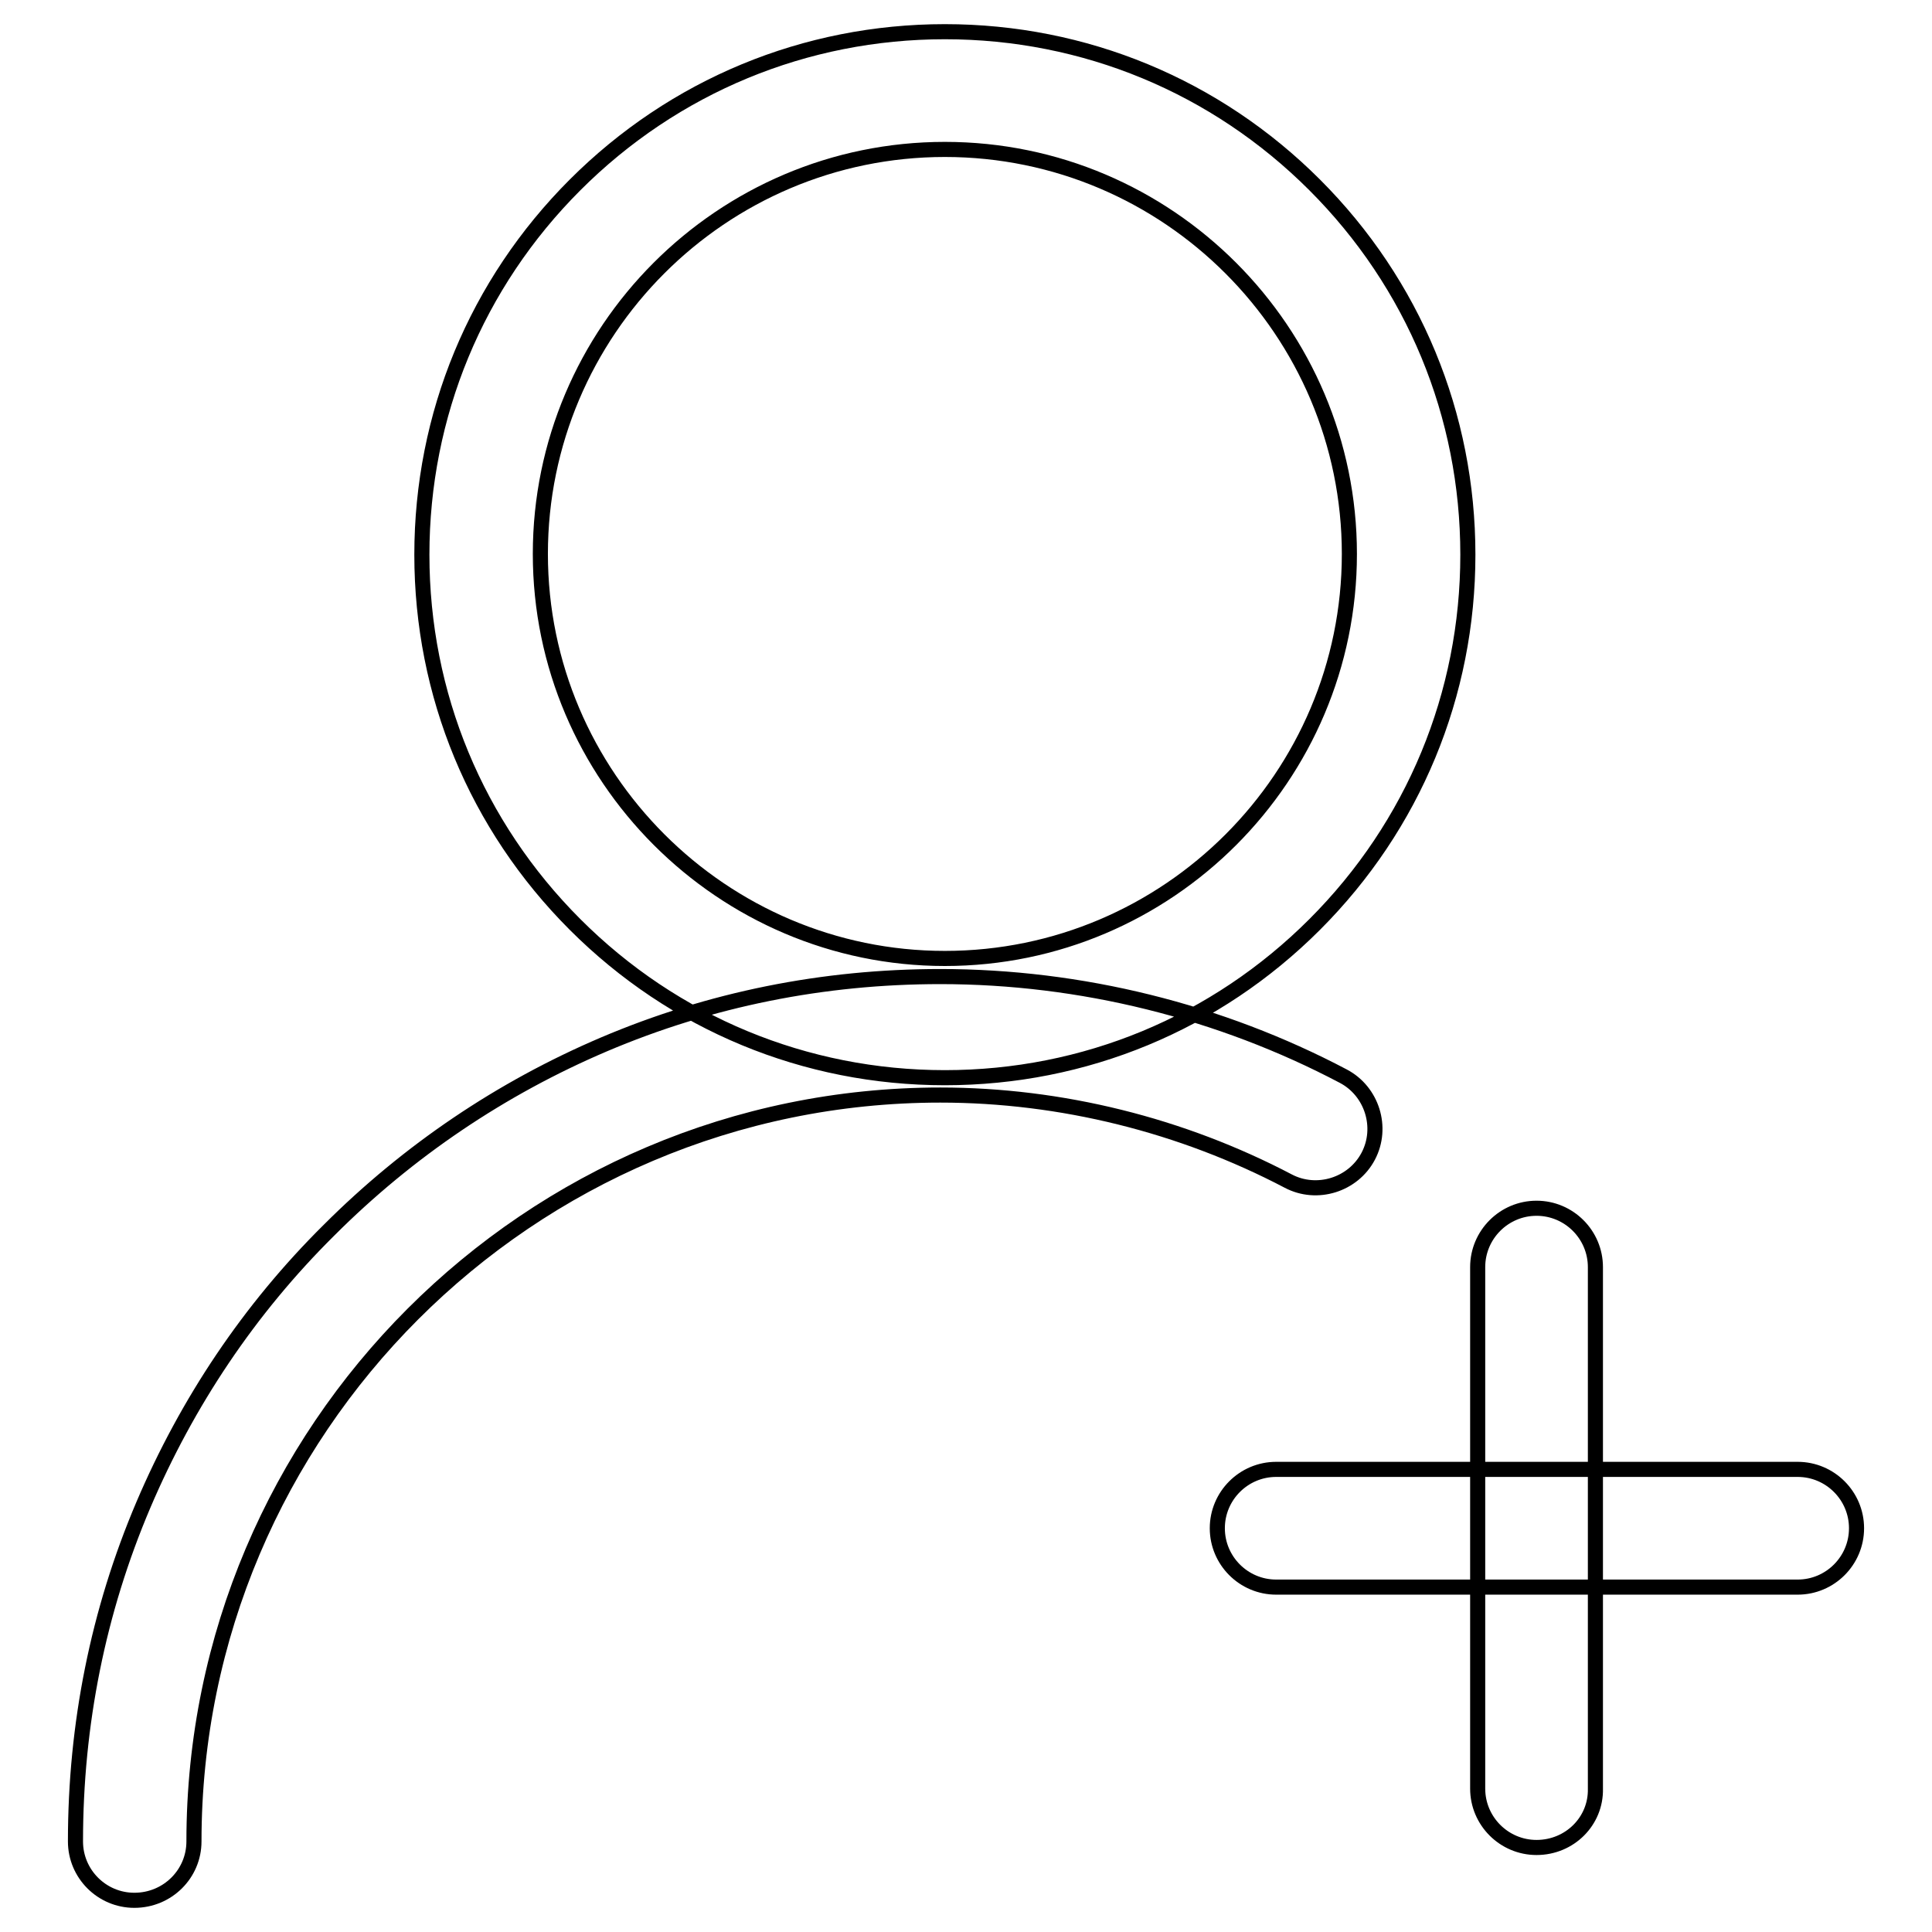 <?xml version="1.0" encoding="utf-8"?>
<!-- Svg Vector Icons : http://www.onlinewebfonts.com/icon -->
<!DOCTYPE svg PUBLIC "-//W3C//DTD SVG 1.1//EN" "http://www.w3.org/Graphics/SVG/1.1/DTD/svg11.dtd">
<svg version="1.1" xmlns="http://www.w3.org/2000/svg" xmlns:xlink="http://www.w3.org/1999/xlink" x="0px" y="0px" viewBox="0 0 256 256" enable-background="new 0 0 256 256" xml:space="preserve">
<g> <path stroke-width="2" fill-opacity="0" stroke="#000000"  d="M125.2,142.8c-18.5,0-35.9-7.2-49-20.3c-13.1-13.1-20.3-30.5-20.3-49c0-18.5,7.2-35.9,20.3-49 c13.1-13.1,30.5-20.3,49-20.3c18.5,0,35.9,7.2,49,20.3c13.1,13.1,20.3,30.5,20.3,49c0,18.5-7.2,35.9-20.3,49 S143.7,142.8,125.2,142.8z M125.2,19.8c-29.6,0-53.6,24.1-53.6,53.6s24.1,53.6,53.6,53.6c29.6,0,53.6-24.1,53.6-53.6 S154.8,19.8,125.2,19.8z M17.8,251.8c-4.3,0-7.8-3.5-7.8-7.8c0-15.5,3-30.5,9-44.6c5.8-13.6,14-25.9,24.6-36.4 c10.5-10.5,22.8-18.8,36.4-24.6c14.1-6,29.1-9,44.6-9c18.6,0,37.1,4.6,53.4,13.2c3.8,2,5.3,6.8,3.3,10.6c-2,3.8-6.8,5.3-10.6,3.3 c-14.1-7.4-30.1-11.4-46.1-11.4c-54.5,0-98.9,44.4-98.9,98.9C25.7,248.3,22.2,251.8,17.8,251.8z M238.2,210.3h-69.1 c-4.3,0-7.8-3.5-7.8-7.8c0-4.3,3.5-7.8,7.8-7.8h69.1c4.3,0,7.8,3.5,7.8,7.8C246,206.8,242.5,210.3,238.2,210.3z M203.6,244.8 c-4.3,0-7.8-3.5-7.8-7.8v-69.1c0-4.3,3.5-7.8,7.8-7.8s7.8,3.5,7.8,7.8V237C211.5,241.3,208,244.8,203.6,244.8z"/></g>
</svg>